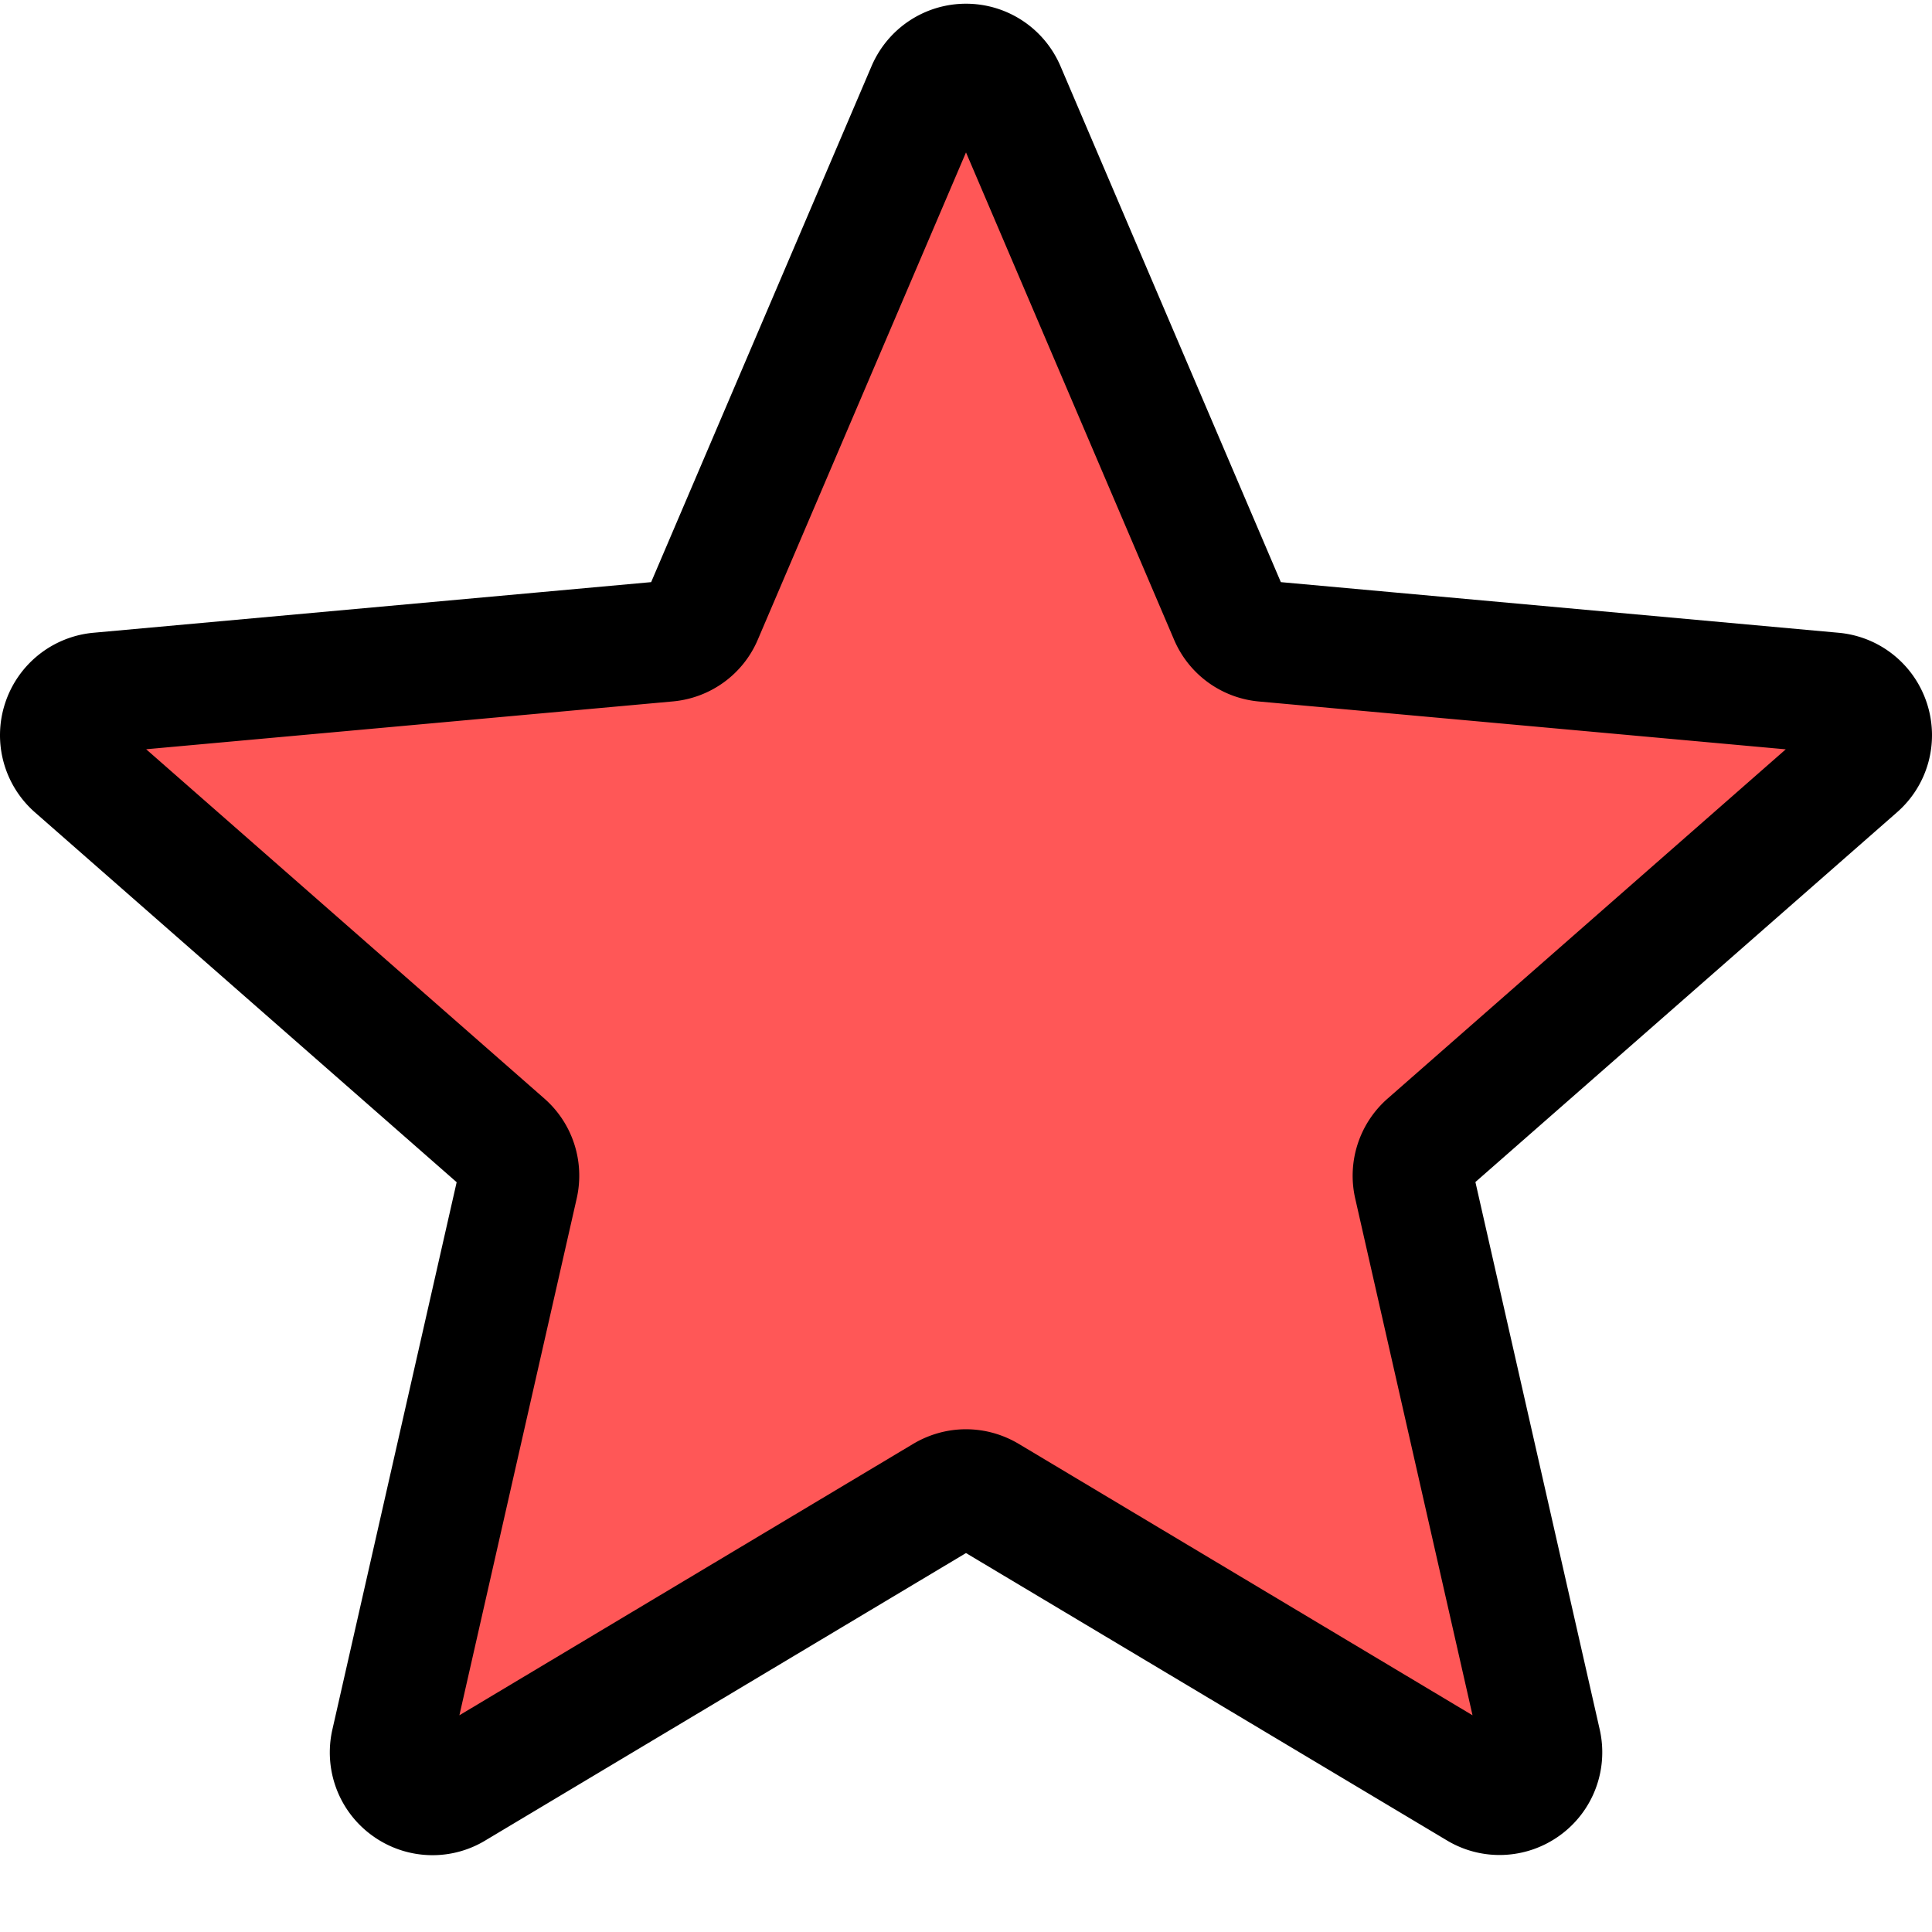 <svg xmlns="http://www.w3.org/2000/svg" version="1.1" xmlns:xlink="http://www.w3.org/1999/xlink" width="16" height="16" x="0" y="0" viewBox="0 0 511.986 511" style="enable-background:new 0 0 512 512" xml:space="preserve" class=""><g><path fill="#ff5757" d="M499.574 188.504c-3.199-9.922-11.988-16.938-22.398-17.899L335.82 157.762 279.926 26.926a26.019 26.019 0 0 0-23.934-15.766c-10.433 0-19.82 6.207-23.937 15.809l-55.89 130.816-141.38 12.84a25.938 25.938 0 0 0-22.379 17.879 26.028 26.028 0 0 0 7.617 27.648l106.86 93.696L95.37 448.62a26.055 26.055 0 0 0 10.137 26.879 25.655 25.655 0 0 0 15.23 4.992c4.63 0 9.239-1.234 13.356-3.71l121.898-72.895 121.875 72.875a25.959 25.959 0 0 0 28.61-1.239 26.059 26.059 0 0 0 10.132-26.882l-31.507-138.77 106.859-93.7a26.046 26.046 0 0 0 7.613-27.667zm0 0" opacity="1" data-original="#ff5757"></path><path d="M114.617 491.137a27.161 27.161 0 0 1-15.957-5.184c-8.855-6.398-12.992-17.43-10.582-28.094l32.938-145.066L9.312 214.828a27.196 27.196 0 0 1-7.976-28.906 27.228 27.228 0 0 1 23.402-18.73l147.82-13.419 58.41-136.746C235.279 6.98 245.09.492 255.993.492c10.903 0 20.715 6.488 25.024 16.512l58.41 136.77 147.797 13.417c10.882.98 20.054 8.344 23.425 18.711 3.372 10.387.254 21.739-7.98 28.907l-111.68 97.941 32.938 145.066c2.414 10.668-1.727 21.696-10.578 28.094-8.813 6.38-20.567 6.914-29.891 1.324l-127.465-76.16-127.445 76.203a27.021 27.021 0 0 1-13.93 3.86zm141.375-112.871c4.844 0 9.64 1.3 13.953 3.859l120.278 71.938-31.086-136.942a27.191 27.191 0 0 1 8.62-26.516l105.473-92.523-139.543-12.672a27.099 27.099 0 0 1-22.593-16.469L255.992 39.895 200.844 168.96c-3.903 9.238-12.563 15.531-22.59 16.43l-139.52 12.671 105.47 92.52c7.554 6.594 10.839 16.77 8.62 26.54l-31.082 136.94 120.278-71.937c4.328-2.559 9.128-3.86 13.972-3.86zM171.406 156.44v.02zm169.153-.066v.023-.023zm0 0" fill="#000000" opacity="1" data-original="#000000" class=""></path></g></svg>